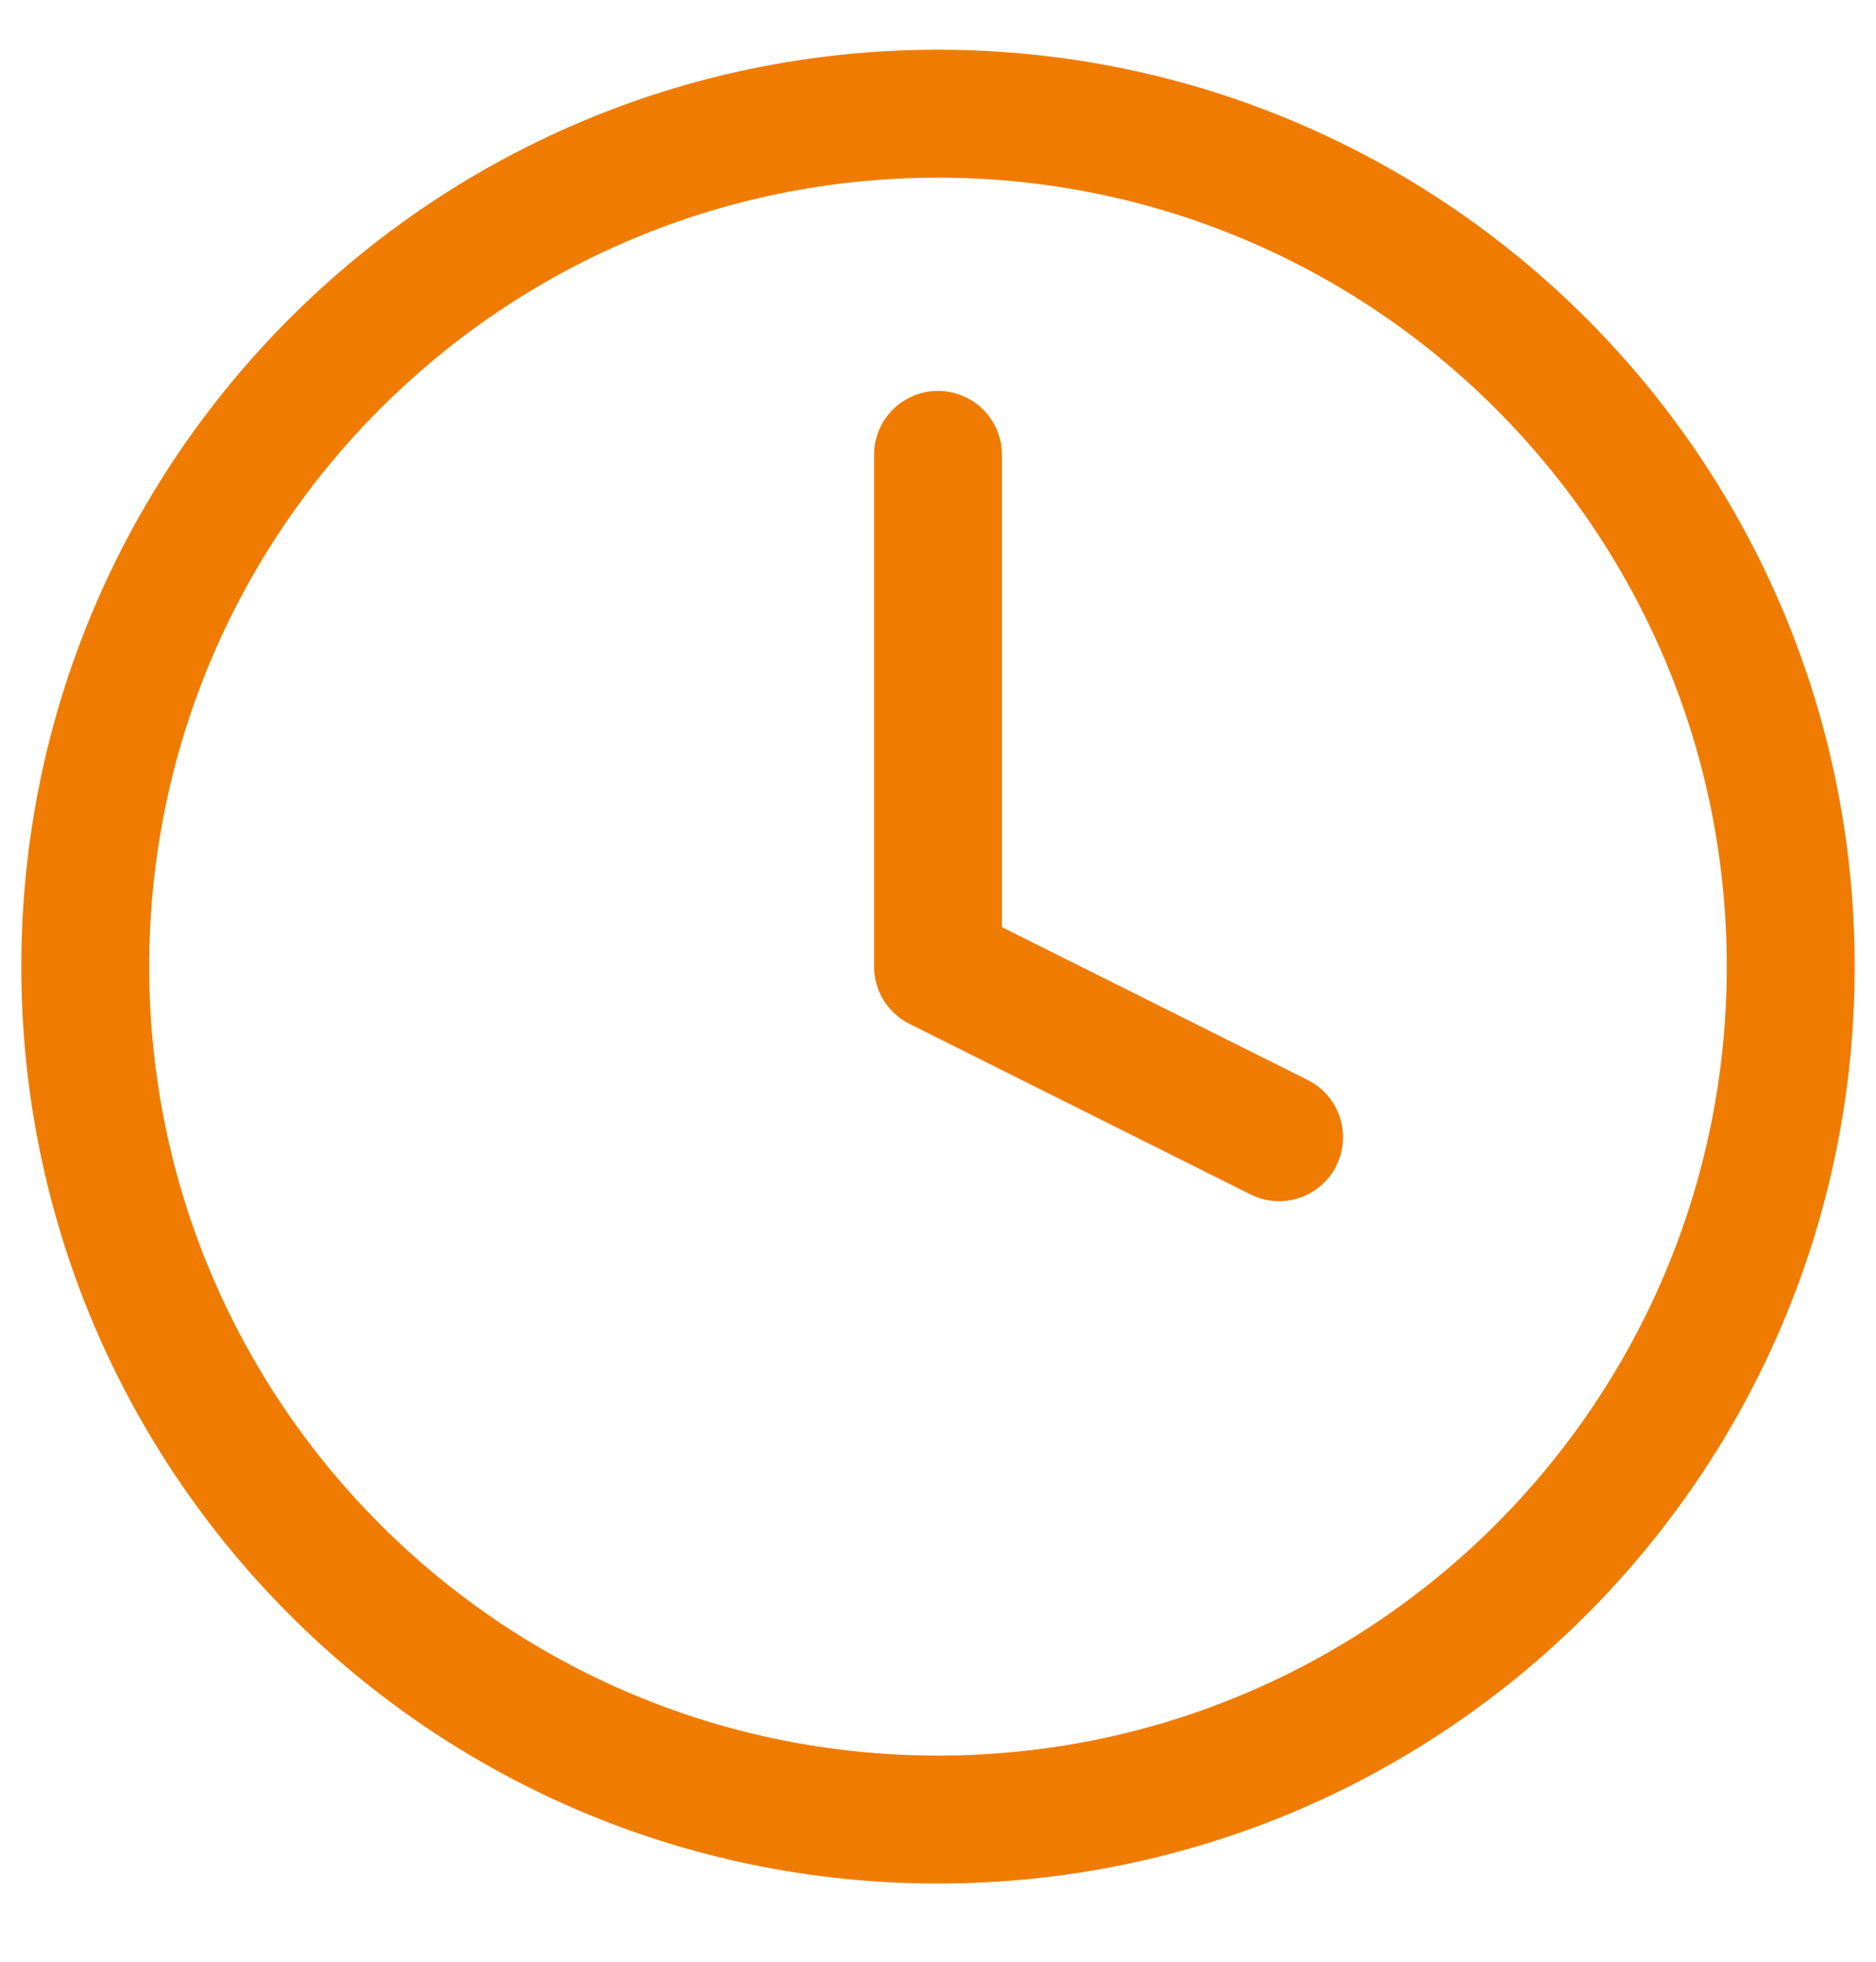<?xml version="1.0" encoding="UTF-8"?>
<svg xmlns="http://www.w3.org/2000/svg" width="22" height="23" viewBox="0 0 22 23" fill="none">
  <path fill-rule="evenodd" clip-rule="evenodd" d="M1.75 11.333C1.75 6.224 5.891 2.083 10.999 2.083C16.108 2.083 20.25 6.224 20.25 11.333C20.25 16.442 16.108 20.583 10.999 20.583C5.891 20.583 1.75 16.442 1.75 11.333ZM10.999 0.583C5.062 0.583 0.25 5.396 0.25 11.333C0.25 17.27 5.062 22.083 10.999 22.083C16.937 22.083 21.75 17.27 21.75 11.333C21.75 5.396 16.937 0.583 10.999 0.583ZM11.75 5.333C11.75 4.919 11.414 4.583 11 4.583C10.586 4.583 10.25 4.919 10.25 5.333V11.333C10.25 11.617 10.411 11.877 10.665 12.004L14.665 14.004C15.035 14.189 15.486 14.039 15.671 13.668C15.856 13.298 15.706 12.848 15.335 12.662L11.75 10.87V5.333Z" fill="#EF7C00"></path>
</svg>
